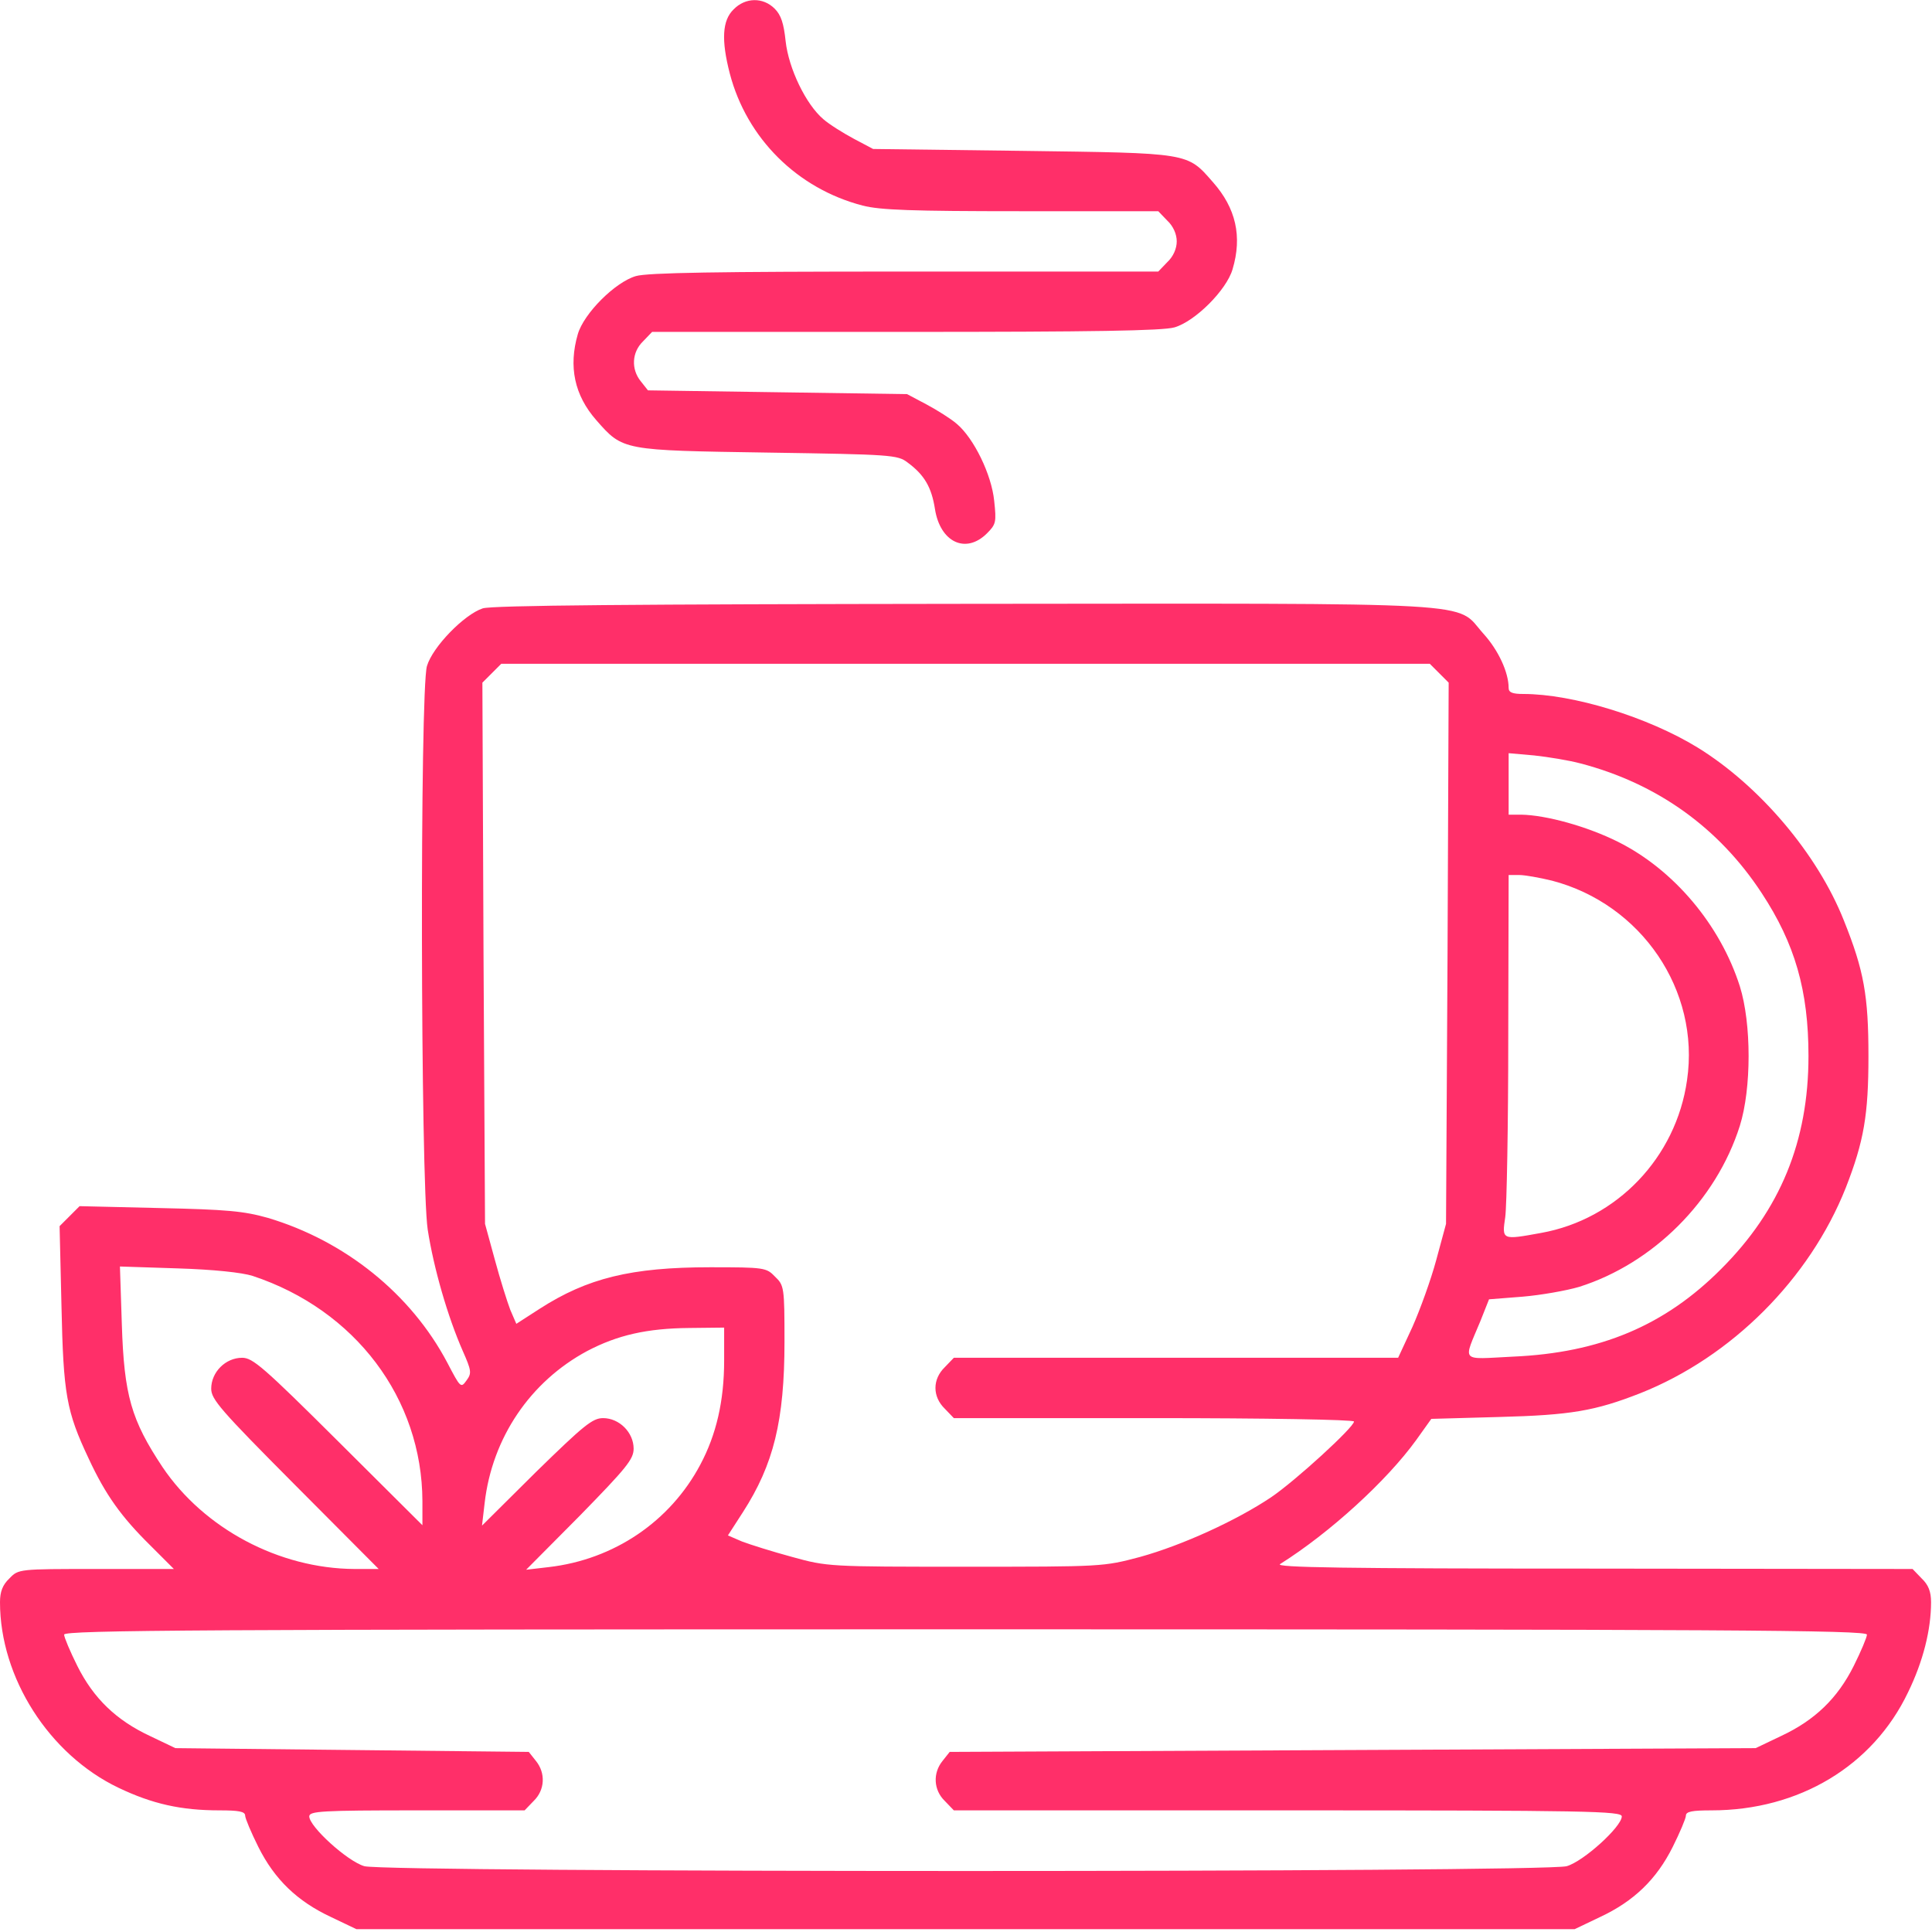 <svg width="683" height="683" viewBox="0 0 683 683" fill="none" xmlns="http://www.w3.org/2000/svg">
<g clip-path="url(#clip0_2574_122)">
<path d="M259.333 3.333C255.333 7.2 254.933 14.133 258 26C264 48.933 281.867 66.667 304.933 72.667C311.067 74.267 322.4 74.667 361.067 74.667H409.467L412.667 78C414.8 80 416 82.8 416 85.333C416 87.867 414.8 90.667 412.667 92.667L409.467 96H319.867C253.467 96 228.933 96.4 224.8 97.6C217.467 99.733 206.4 110.8 204.267 118.133C200.933 129.6 203.067 139.733 210.8 148.533C220.267 159.333 220 159.2 271.6 160C314.933 160.667 317.333 160.8 320.8 163.467C326.8 167.867 329.333 172.267 330.533 180C332.4 191.733 341.467 196 348.933 188.533C352.133 185.333 352.267 184.533 351.467 177.067C350.533 167.733 344.267 154.933 338.267 149.867C336.133 148 331.2 144.933 327.467 142.933L320.667 139.333L274.933 138.667L229.067 138L226.533 134.8C223.067 130.533 223.333 124.533 227.333 120.667L230.533 117.333H320.133C386.533 117.333 411.067 116.933 415.2 115.733C422.533 113.6 433.6 102.533 435.733 95.2C439.2 83.6 436.933 73.6 428.8 64.4C419.6 53.867 420.8 54.133 361.333 53.333L308.667 52.667L301.867 49.067C298.133 47.067 293.2 44 291.067 42.133C284.933 36.933 278.8 24.267 277.733 14.533C277.067 8.267 276.133 5.333 273.867 3.067C269.733 -1.067 263.467 -0.933 259.333 3.333Z" fill="#FF2F69"/>
<path d="M170.667 215.067C164.133 217.2 152.933 228.667 150.933 235.467C148.4 244 148.667 417.6 151.2 434.667C153.333 448.4 158.267 465.467 163.6 477.6C166.667 484.533 166.8 485.467 164.933 488C162.933 490.8 162.8 490.667 158.133 481.733C145.333 457.467 122 438.667 94.667 430.533C86.133 428.133 80.267 427.6 56.4 427.067L28.133 426.4L24.667 429.867L21.067 433.467L21.733 461.733C22.4 492.933 23.467 498.933 31.333 515.6C37.333 528.533 42.933 536.267 53.067 546.267L61.467 554.667H34C6.667 554.667 6.533 554.667 3.333 558C0.933 560.267 0 562.667 0 566.4C0 593.067 17.333 620.267 41.867 632C53.867 637.733 64 640 77.6 640C84.4 640 86.667 640.4 86.667 641.867C86.667 642.8 88.8 647.867 91.333 652.933C97.067 664.4 105.067 672.133 117.067 677.733L126 682H341.333H556.667L565.6 677.733C577.6 672.133 585.6 664.4 591.333 652.933C593.867 647.867 596 642.8 596 641.867C596 640.4 598.267 640 605.067 640C636 640 662.133 624.267 674.533 598.267C679.867 587.333 682.667 576.133 682.667 566.4C682.667 562.667 681.733 560.267 679.333 558L676.133 554.667L563.067 554.533C475.067 554.533 450.533 554.133 452.533 552.933C470.133 541.867 490.267 523.467 500.667 509.067L506 501.6L530 500.933C555.333 500.267 563.867 498.8 579.867 492.533C612.133 479.733 639.733 452.133 652.533 419.867C658.933 403.467 660.533 394.133 660.533 373.333C660.533 352 658.933 343.067 651.867 325.467C642.533 301.867 622 277.733 600.133 264.267C582.533 253.467 556 245.333 538.533 245.333C534.667 245.333 533.333 244.8 533.333 243.2C533.333 237.733 529.733 229.867 524.4 224C514.133 212.533 528 213.333 340.8 213.467C224.267 213.6 174 214 170.667 215.067ZM508.8 238L512.133 241.333L511.733 337.067L511.2 432.667L507.733 445.467C505.867 452.4 502 463.067 499.333 469.067L494.267 480H415.733H337.2L334 483.333C329.6 487.6 329.6 493.733 334 498L337.2 501.333H408C446.933 501.333 478.667 501.867 478.667 502.533C478.667 504.533 458 523.467 449.333 529.333C437.2 537.467 418 546.267 403.067 550.4C390 553.867 389.867 553.867 341.333 553.867C293.067 553.867 292.533 553.867 280 550.4C273.067 548.533 265.067 546 262.267 544.933L257.333 542.8L262.667 534.533C273.467 517.733 277.333 502.267 277.333 474.267C277.333 455.067 277.2 454.4 274 451.333C270.933 448.133 270.267 448 251.067 448C223.067 448 207.6 451.867 190.8 462.667L182.533 468L180.4 463.067C179.333 460.267 176.8 452.267 174.933 445.333L171.467 432.667L170.933 337.067L170.533 241.333L173.867 238L177.2 234.667H341.333H505.467L508.8 238ZM558.667 269.867C585.733 276.933 607.6 292.533 622.8 315.733C634.533 333.6 639.333 350.133 639.333 373.333C639.333 403.467 629.333 427.733 608.533 448.533C588.533 468.667 565.6 478.267 534.8 479.6C516 480.533 517.2 481.867 523.333 467.067L526.4 459.333L538.267 458.4C544.667 457.867 553.733 456.267 558.267 454.933C584.4 446.667 606.667 424.533 615.067 398C619.2 384.8 619.2 361.867 615.067 348.667C608.133 326.933 591.733 307.467 572 297.6C561.067 292.133 546.533 288.133 537.733 288H533.333V277.2V266.267L542.4 267.067C547.333 267.6 554.667 268.8 558.667 269.867ZM548.667 311.333C580.267 319.6 601.067 350.133 596.4 381.867C592.533 409.2 571.6 431.067 544.8 435.867C530.933 438.4 530.933 438.4 532.133 430.267C532.667 426.533 533.2 397.733 533.2 366.267L533.333 309.333H537.067C539.067 309.333 544.267 310.267 548.667 311.333ZM89.333 451.067C125.6 463.067 149.2 494.4 149.333 530.667V539.2L119.6 509.6C93.067 483.2 89.333 480 85.6 480C79.733 480 74.667 485.067 74.667 490.933C74.667 494.667 77.867 498.4 104.267 524.933L133.867 554.667H125.333C98.667 554.533 72.133 540.4 57.467 518.667C46.4 502 43.867 493.333 43.067 468.133L42.4 447.733L62.8 448.4C75.6 448.8 85.6 449.867 89.333 451.067ZM256 480.933C256 495.333 253.2 507.2 247.6 517.733C236.933 537.867 217.067 551.333 194 554L186 554.933L205.067 535.733C221.467 518.933 224 515.867 224 512.133C224 506.4 218.933 501.333 213.2 501.333C209.467 501.333 206.4 503.867 189.6 520.267L170.4 539.333L171.333 531.333C174 508.267 187.467 488.4 207.6 477.6C218.267 472 228.667 469.6 243.733 469.467L256 469.333V480.933ZM660 577.867C660 578.8 657.867 583.867 655.333 588.933C649.6 600.4 641.6 608.133 629.6 613.733L620.667 618L478.267 618.667L335.733 619.333L333.2 622.533C329.733 626.8 330 632.8 334 636.667L337.2 640H455.333C561.467 640 573.333 640.267 573.333 642.133C573.333 645.733 559.867 658 553.867 659.733C545.867 662 136.8 662 128.8 659.733C122.8 658 109.333 645.733 109.333 642.133C109.333 640.267 113.733 640 147.333 640H185.467L188.667 636.667C192.667 632.8 192.933 626.8 189.467 622.533L186.933 619.333L124.4 618.667L62 618L53.067 613.733C41.067 608.133 33.067 600.4 27.333 588.933C24.8 583.867 22.667 578.8 22.667 577.867C22.667 576.267 72.933 576 341.333 576C609.733 576 660 576.267 660 577.867Z" fill="#FF2F69"/>
</g>
<defs>
<clipPath id="clip0_2574_122">
<rect width="682.667" height="682.667" fill="white"/>
</clipPath>
</defs>
</svg>
